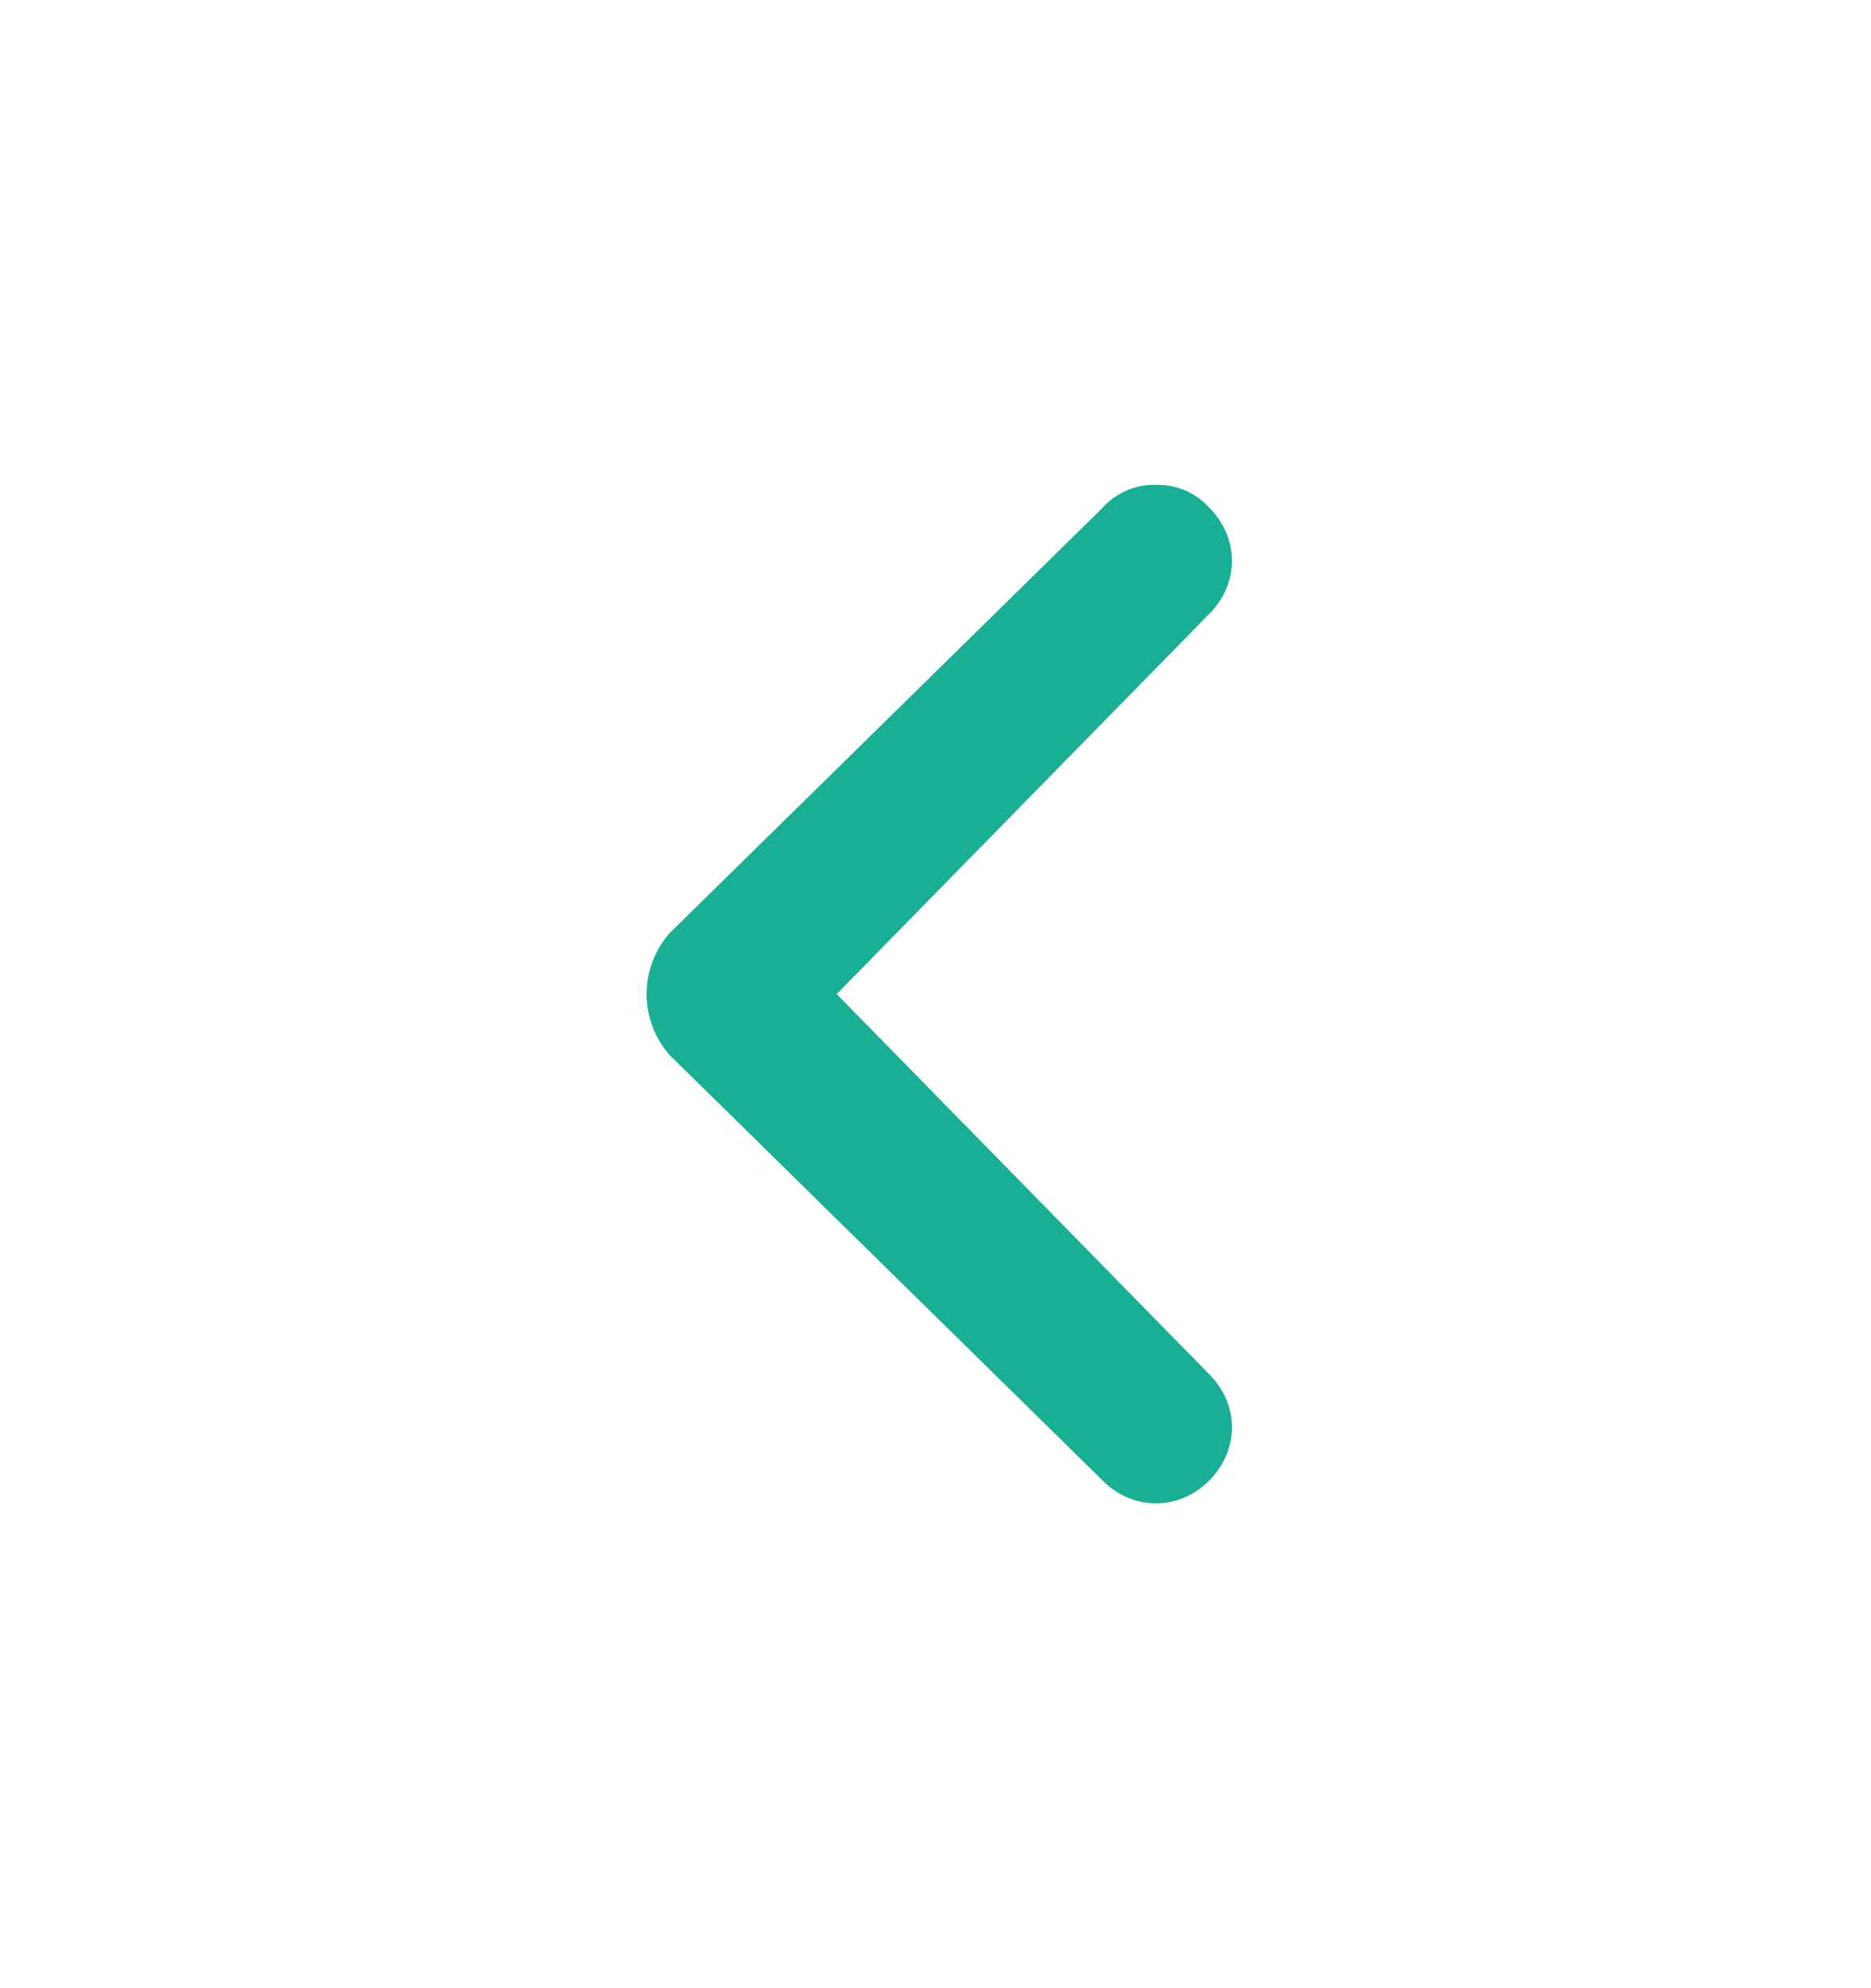 <svg width="16" height="17" fill="none" xmlns="http://www.w3.org/2000/svg"><path d="M5.725 9.02l3.705 3.64c.26.26.65.26.91 0s.26-.65 0-.91L7.155 8.5l3.185-3.25c.26-.26.26-.65 0-.91a.59.59 0 00-.455-.194.59.59 0 00-.455.195L5.725 7.98a.79.79 0 000 1.04c0-.065 0-.065 0 0z" fill="#19AF94"/></svg>